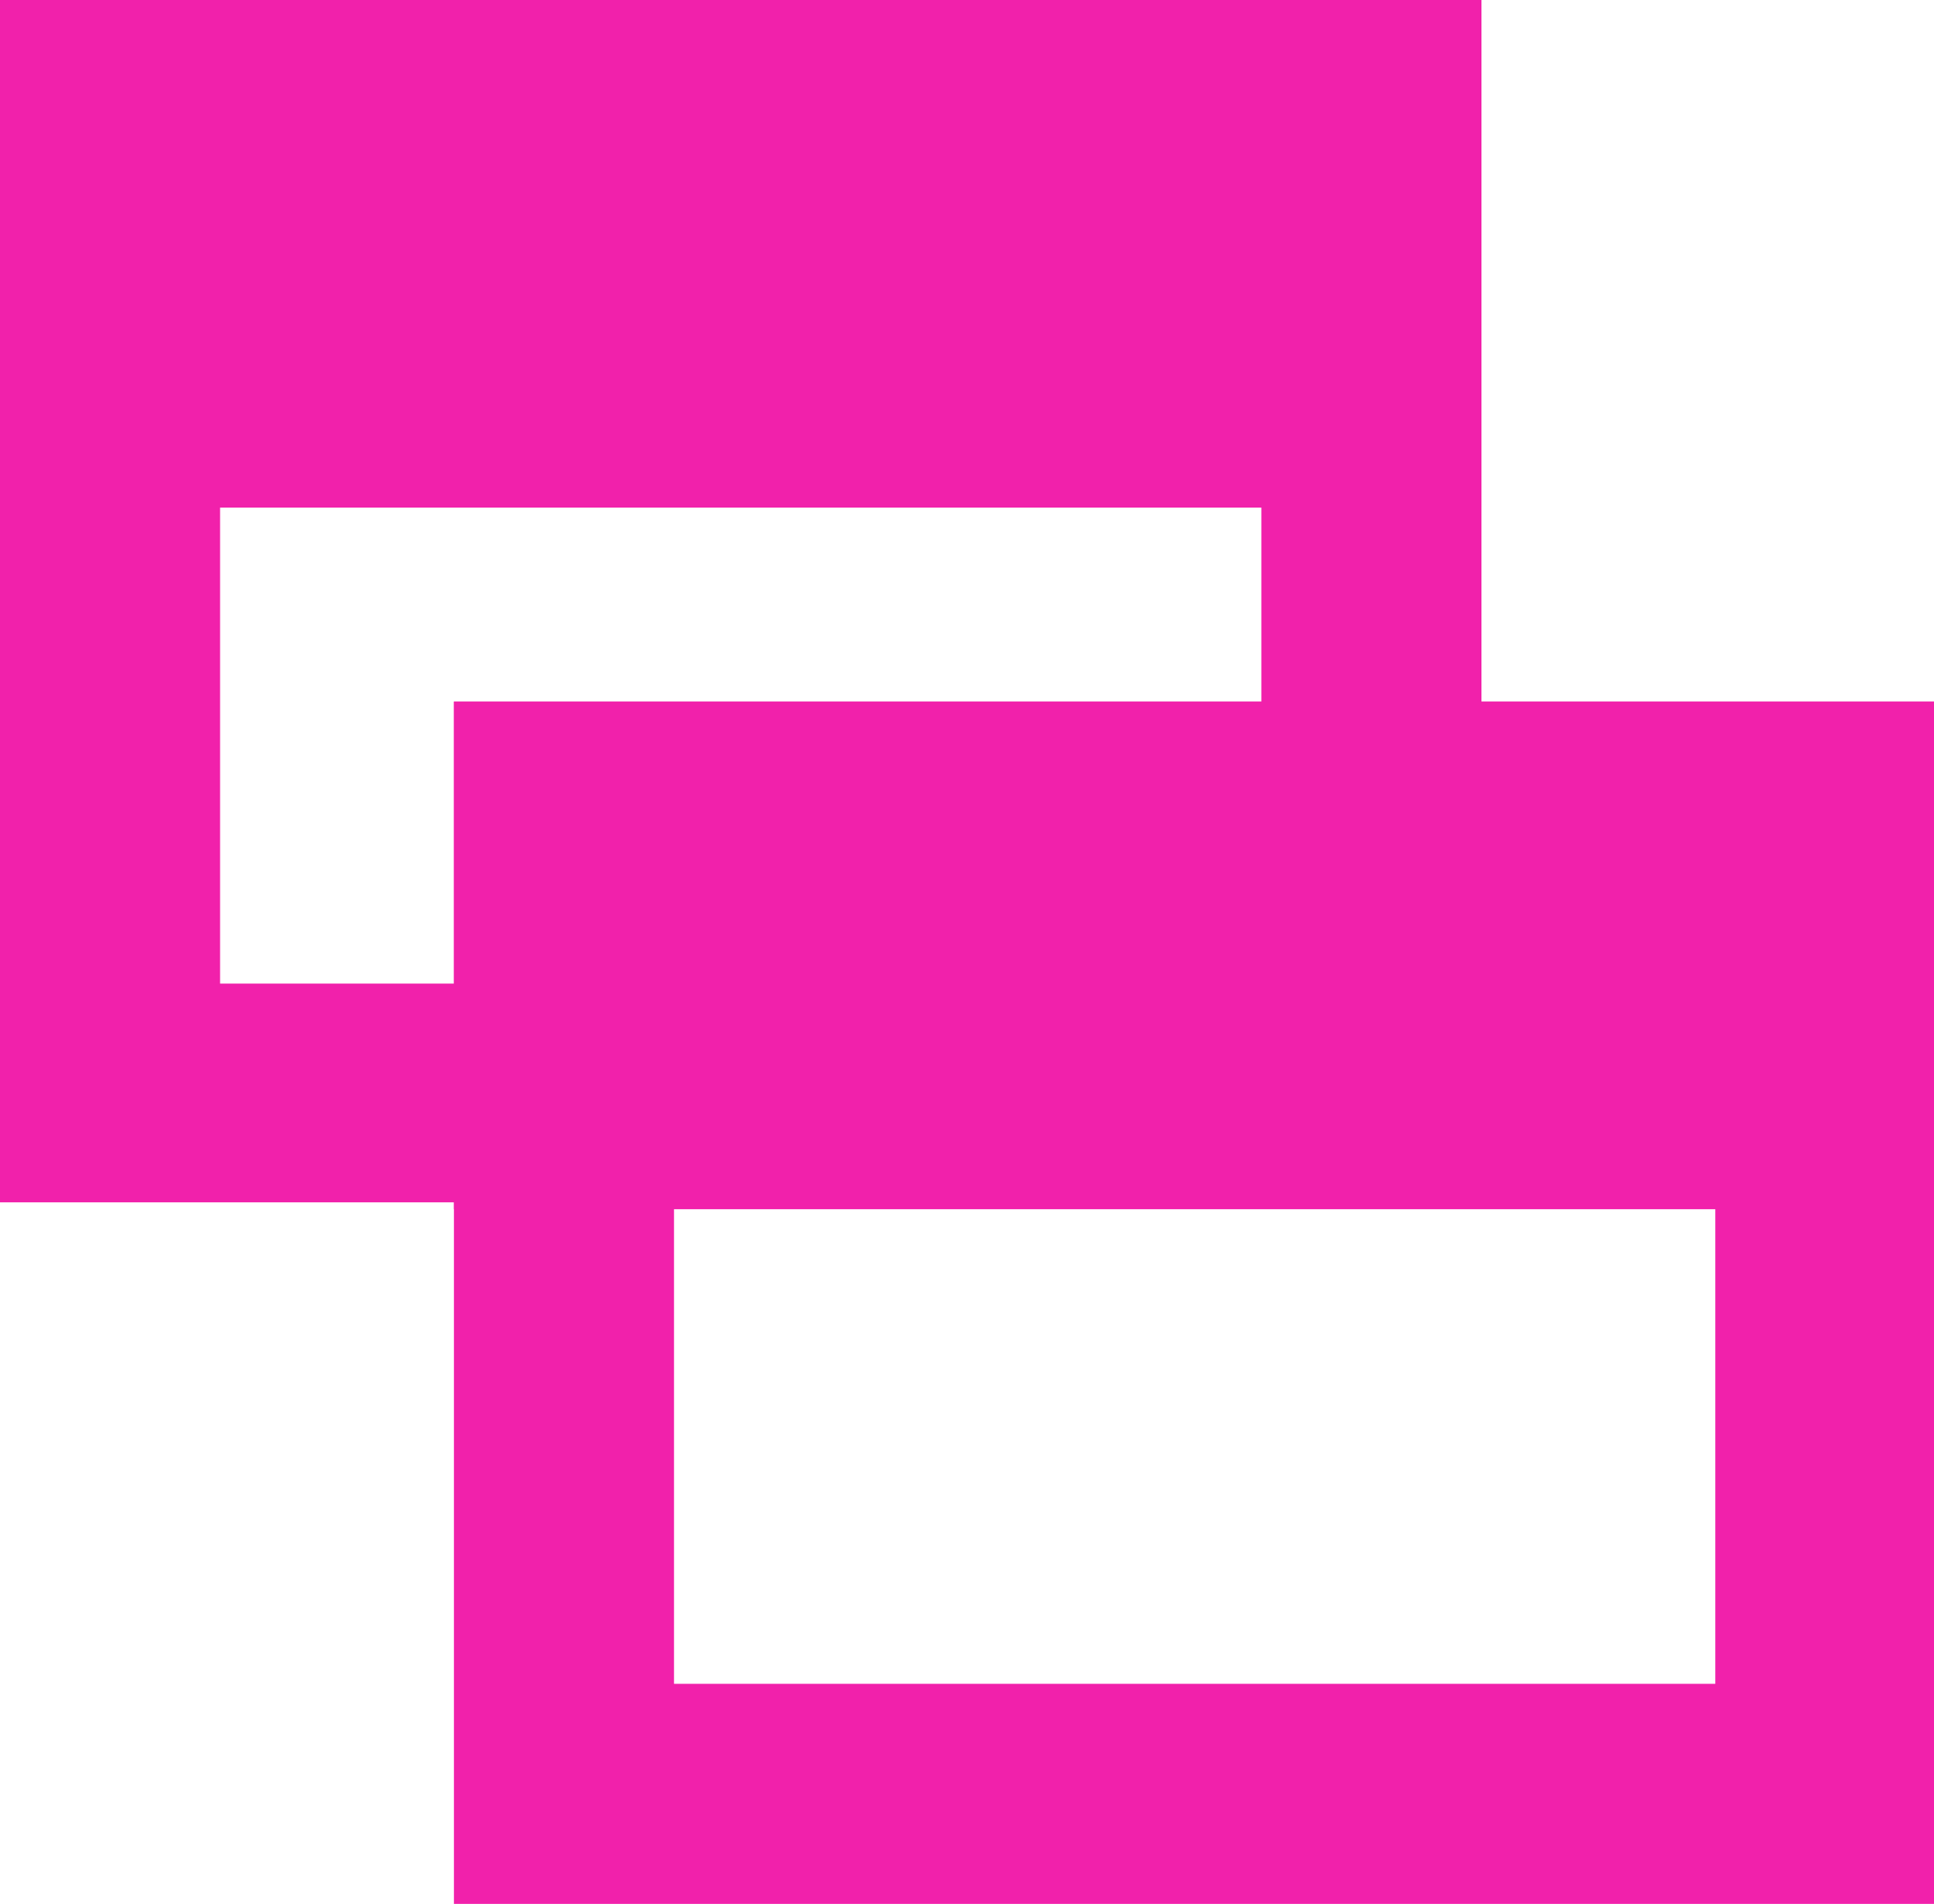 <?xml version="1.0" encoding="UTF-8"?><svg id="_レイヤー_1" xmlns="http://www.w3.org/2000/svg" width="14.06" height="13.84" viewBox="0 0 14.06 13.84"><defs><style>.cls-1{fill:#f121ab;stroke-width:0px;}</style></defs><path class="cls-1" d="M9.17,1.6v5.55H1.6V1.6h7.57M10.77,0H0v8.74h10.77V0h0Z"/><rect class="cls-1" y="0" width="10.77" height="3.69"/><path class="cls-1" d="M12.47,6.69v5.55h-7.57v-5.55h7.57M14.06,5.1H3.3v8.74h10.77V5.1h0Z"/><rect class="cls-1" x="3.3" y="5.1" width="10.77" height="3.69"/></svg>